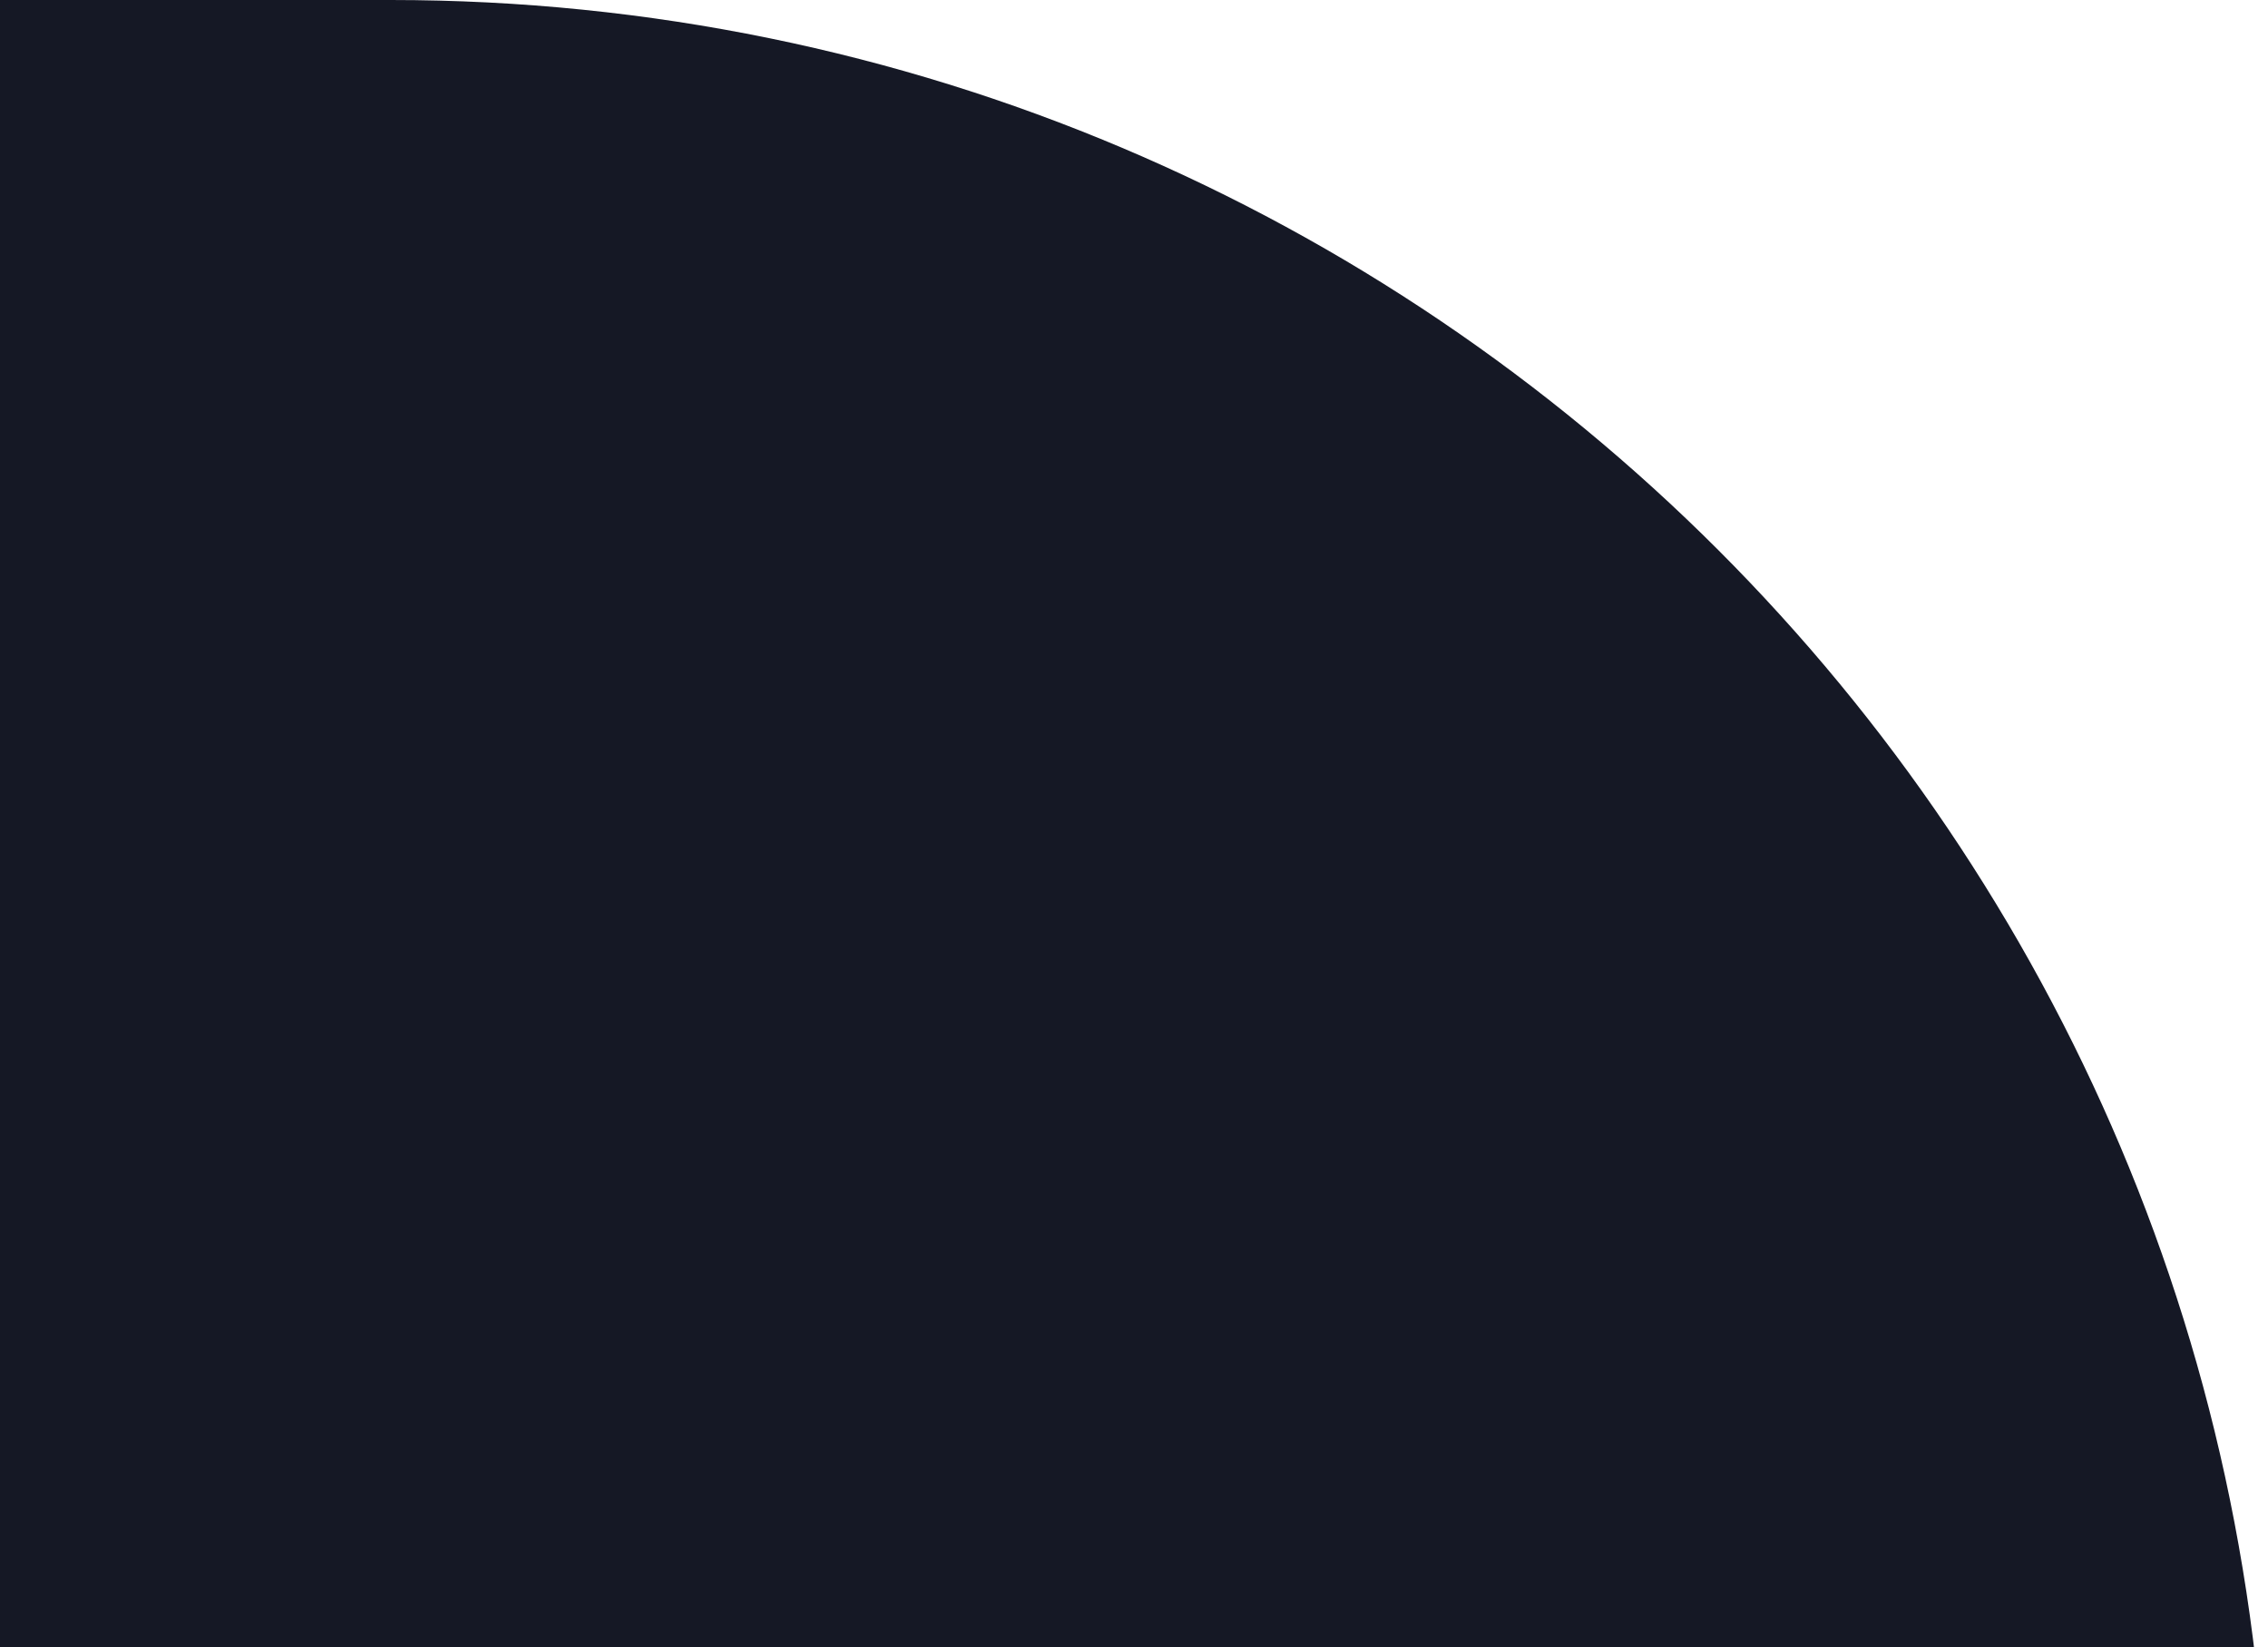 <?xml version="1.0" encoding="UTF-8"?> <svg xmlns="http://www.w3.org/2000/svg" width="354" height="257" viewBox="0 0 354 257" fill="none"><path d="M-45 0H61C222.819 0 354 131.181 354 293V293H-45V0Z" fill="#151825"></path></svg> 